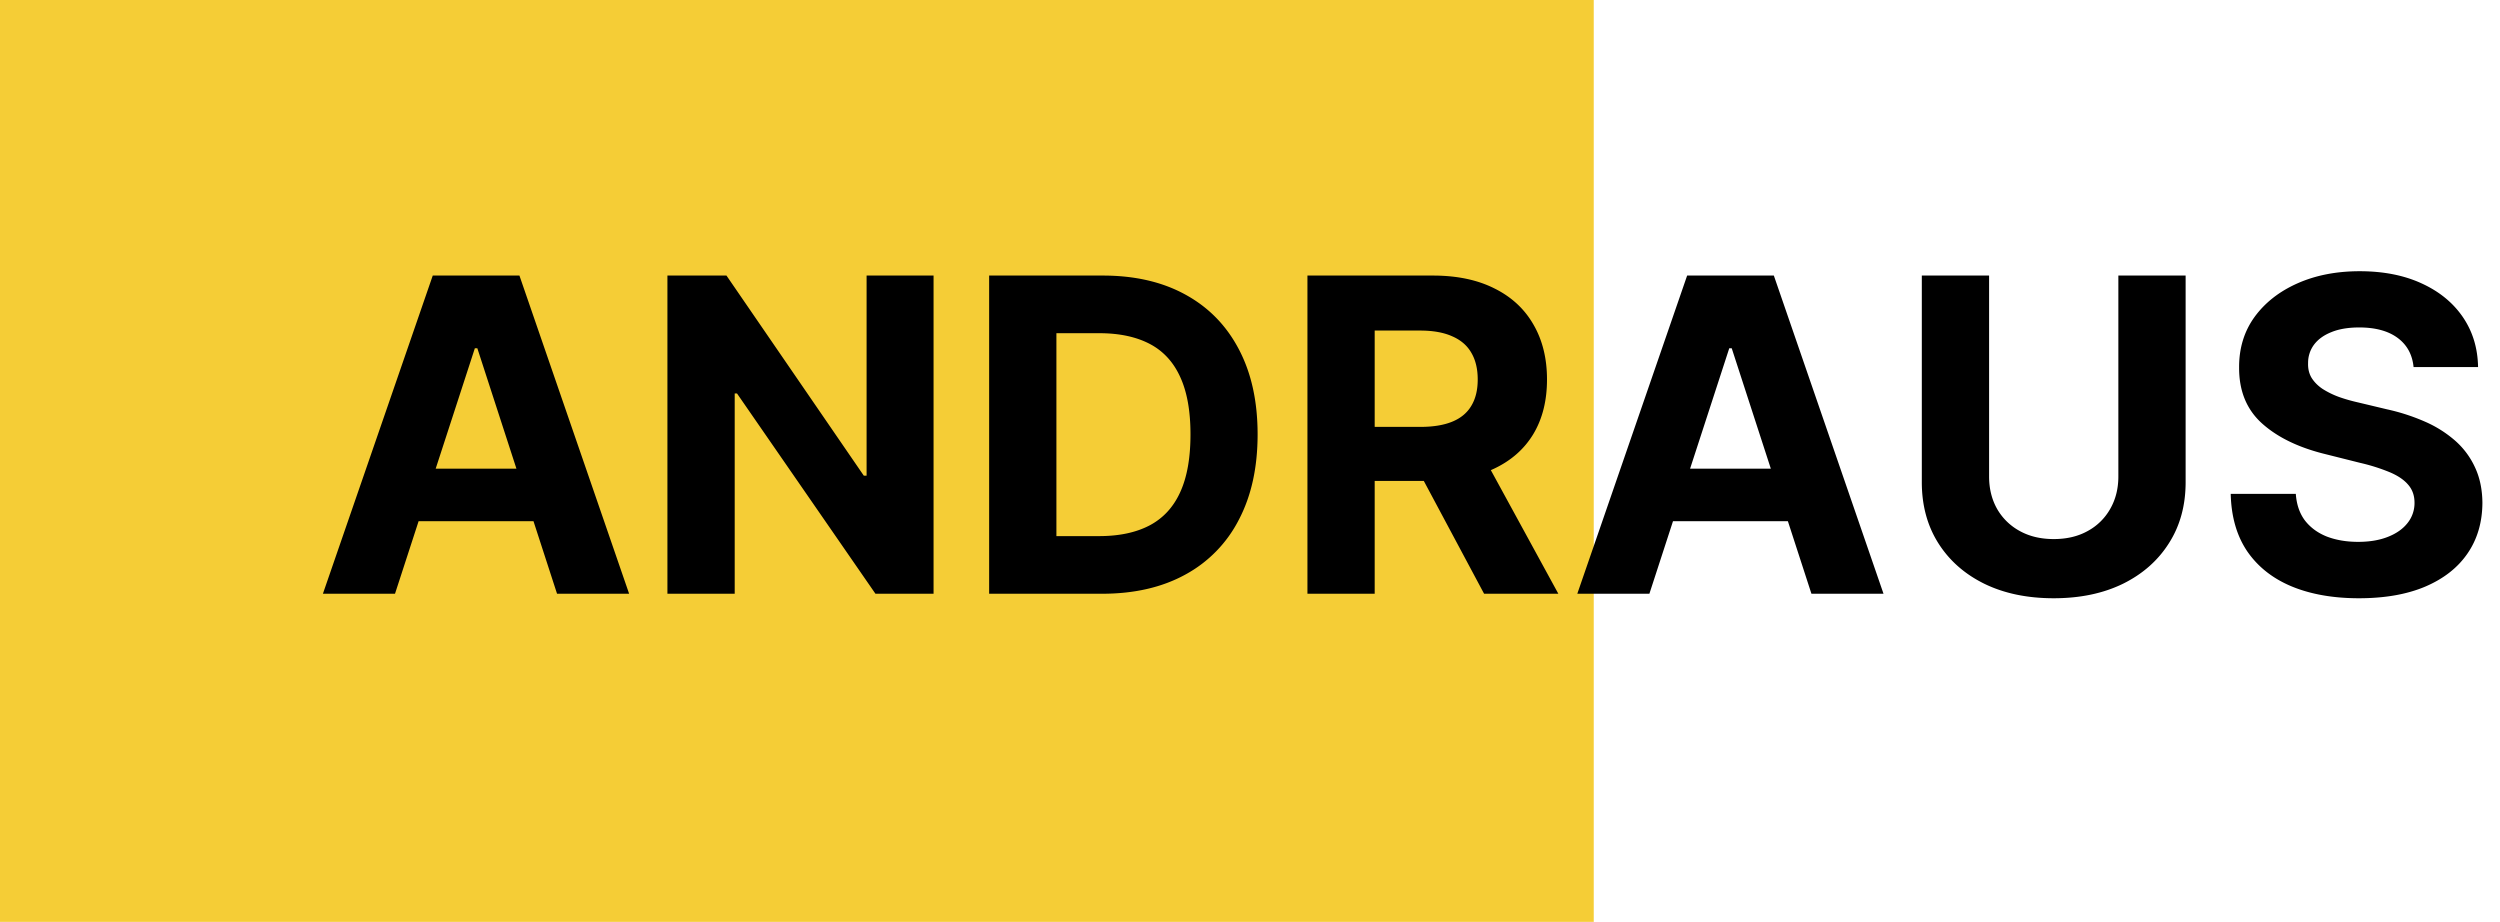 <?xml version="1.0" encoding="UTF-8"?> <svg xmlns="http://www.w3.org/2000/svg" width="160" height="59" fill="none"> <path fill="#F5CD36" d="M0 0h102v59H0z"></path> <path d="M25.28 38h-4.614l7.03-20.364h5.548L40.264 38h-4.613L30.55 22.29h-.16L25.28 38zm-.289-8.004H35.89v3.36H24.991v-3.36zm34.757-12.36V38h-3.719l-8.86-12.817h-.148V38h-4.306V17.636h3.779l8.79 12.807h.178V17.636h4.286zM70.524 38h-7.219V17.636h7.279c2.048 0 3.811.408 5.29 1.223 1.477.81 2.614 1.972 3.41 3.49.802 1.518 1.203 3.335 1.203 5.45 0 2.12-.401 3.943-1.203 5.468a8.267 8.267 0 01-3.43 3.51c-1.486.815-3.262 1.223-5.33 1.223zm-2.914-3.689h2.735c1.273 0 2.343-.225 3.212-.676.874-.457 1.53-1.163 1.968-2.118.444-.961.666-2.2.666-3.719 0-1.504-.222-2.734-.666-3.689-.437-.954-1.09-1.657-1.959-2.108-.868-.45-1.939-.676-3.211-.676H67.61v12.986zM83.676 38V17.636h8.034c1.538 0 2.85.276 3.938.826 1.094.543 1.925 1.316 2.496 2.316.576.995.864 2.165.864 3.51 0 1.353-.291 2.516-.874 3.49-.584.968-1.429 1.71-2.536 2.228-1.1.517-2.433.775-3.997.775h-5.38v-3.46h4.684c.822 0 1.505-.113 2.048-.338.544-.225.948-.564 1.213-1.014.272-.451.408-1.011.408-1.68 0-.677-.136-1.247-.408-1.71-.265-.465-.673-.816-1.223-1.055-.543-.245-1.23-.368-2.058-.368H87.98V38h-4.305zm10.997-9.267L99.734 38h-4.752l-4.952-9.267h4.643zM105.561 38h-4.614l7.03-20.364h5.549L120.545 38h-4.613l-5.101-15.71h-.159L105.561 38zm-.288-8.004h10.897v3.36h-10.897v-3.36zm30.302-12.36h4.305v13.225c0 1.485-.355 2.784-1.064 3.897-.703 1.114-1.687 1.982-2.953 2.606-1.266.616-2.741.924-4.425.924-1.69 0-3.168-.308-4.434-.924-1.267-.623-2.251-1.492-2.954-2.605-.702-1.114-1.054-2.413-1.054-3.898V17.636h4.306v12.857c0 .776.169 1.465.507 2.068a3.702 3.702 0 001.452 1.422c.623.345 1.349.517 2.177.517.835 0 1.561-.172 2.178-.517a3.637 3.637 0 001.442-1.422c.344-.603.517-1.293.517-2.068V17.636zm18.894 5.857c-.079-.802-.421-1.425-1.024-1.87-.603-.444-1.422-.666-2.456-.666-.703 0-1.296.1-1.78.299-.484.192-.855.46-1.113.805a1.938 1.938 0 00-.378 1.173c-.014.365.063.683.228.955.173.272.408.507.706.706a5.41 5.41 0 001.034.507c.392.14.809.258 1.253.358l1.83.437a12.93 12.93 0 012.446.796 7.43 7.43 0 011.929 1.223 5.101 5.101 0 011.263 1.71c.305.656.46 1.409.467 2.257-.007 1.246-.325 2.327-.955 3.242-.623.908-1.524 1.614-2.704 2.118-1.173.497-2.589.745-4.246.745-1.644 0-3.076-.252-4.295-.755-1.213-.504-2.161-1.25-2.844-2.238-.676-.994-1.031-2.224-1.064-3.689h4.166c.047.683.242 1.253.587 1.71.351.451.818.793 1.402 1.025.59.225 1.256.338 1.998.338.73 0 1.363-.106 1.9-.318.543-.212.964-.507 1.262-.885a2.04 2.04 0 00.448-1.303c0-.457-.136-.842-.408-1.153-.265-.312-.656-.577-1.173-.796a11.97 11.97 0 00-1.879-.596l-2.218-.557c-1.717-.418-3.072-1.07-4.067-1.959-.994-.888-1.488-2.084-1.481-3.59-.007-1.232.321-2.31.984-3.23.67-.922 1.588-1.641 2.755-2.159 1.166-.517 2.492-.775 3.977-.775 1.511 0 2.83.258 3.957.776 1.134.517 2.015 1.236 2.645 2.157.63.922.955 1.989.975 3.202h-4.127z" fill="#000"></path> </svg> 